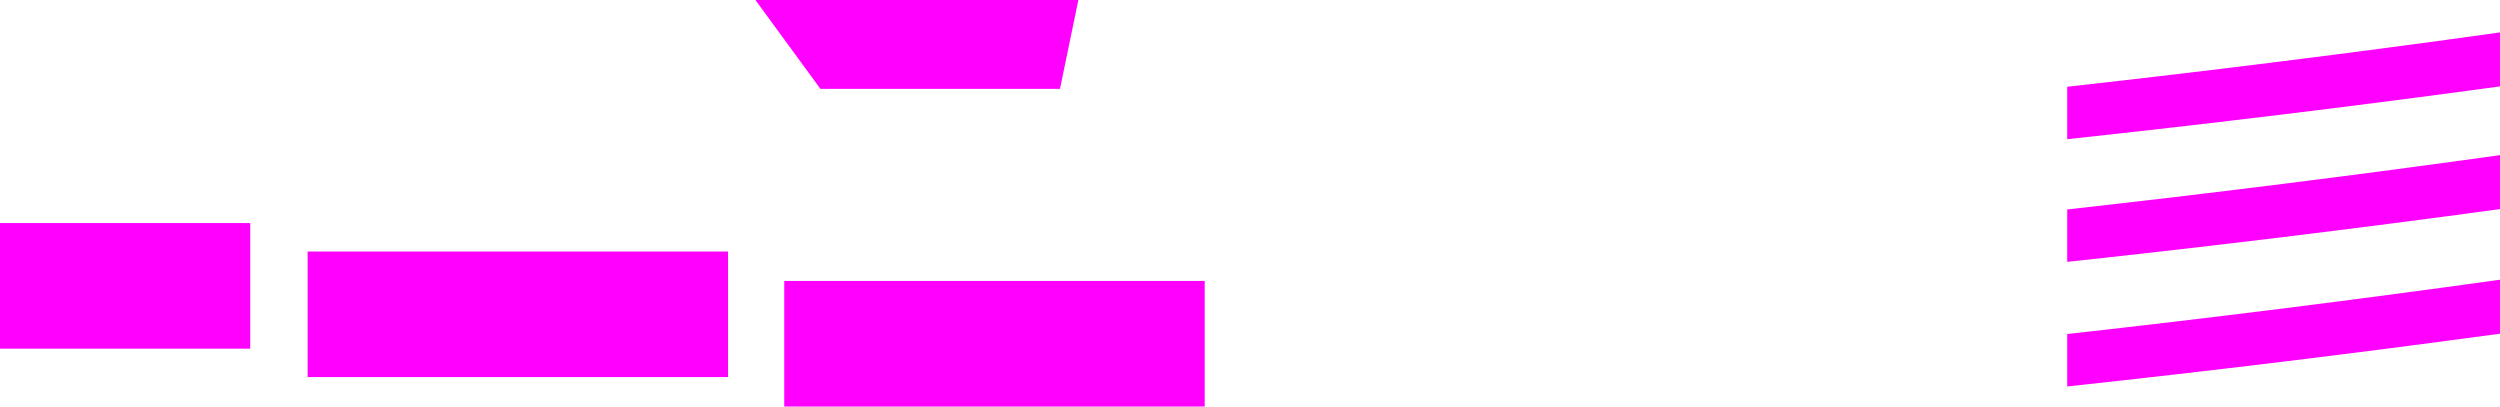 <?xml version="1.0" encoding="UTF-8" standalone="no"?>
<svg xmlns:xlink="http://www.w3.org/1999/xlink" height="662.9px" width="4076.55px" xmlns="http://www.w3.org/2000/svg">
  <g transform="matrix(1.0, 0.0, 0.0, 1.0, 90.0, 466.1)">
    <path d="M3986.55 -125.15 Q3634.7 -77.2 3280.85 -39.1 L3280.85 -124.6 Q3633.7 -163.9 3986.55 -213.15 L3986.55 -125.15 M3986.55 -325.2 Q3634.7 -277.25 3280.85 -239.15 L3280.85 -324.65 Q3633.7 -363.95 3986.55 -413.2 L3986.55 -325.2 M3986.55 78.0 Q3634.7 125.95 3280.85 164.05 L3280.85 78.55 Q3633.7 39.25 3986.55 -10.0 L3986.55 78.0 M1668.4 -466.1 L1638.4 -321.2 1247.8 -321.2 1141.8 -466.1 1668.4 -466.1 M1874.4 196.8 L1188.8 196.8 1188.8 -8.0 1874.4 -8.0 1874.4 196.8 M318.0 102.4 L-90.0 102.4 -90.0 -102.4 318.0 -102.4 318.0 102.4 M1097.2 -56.0 L1097.2 148.8 411.6 148.8 411.6 -56.0 1097.2 -56.0" fill="#ff00ff" fill-rule="evenodd" stroke="none"/>
  </g>
</svg>
